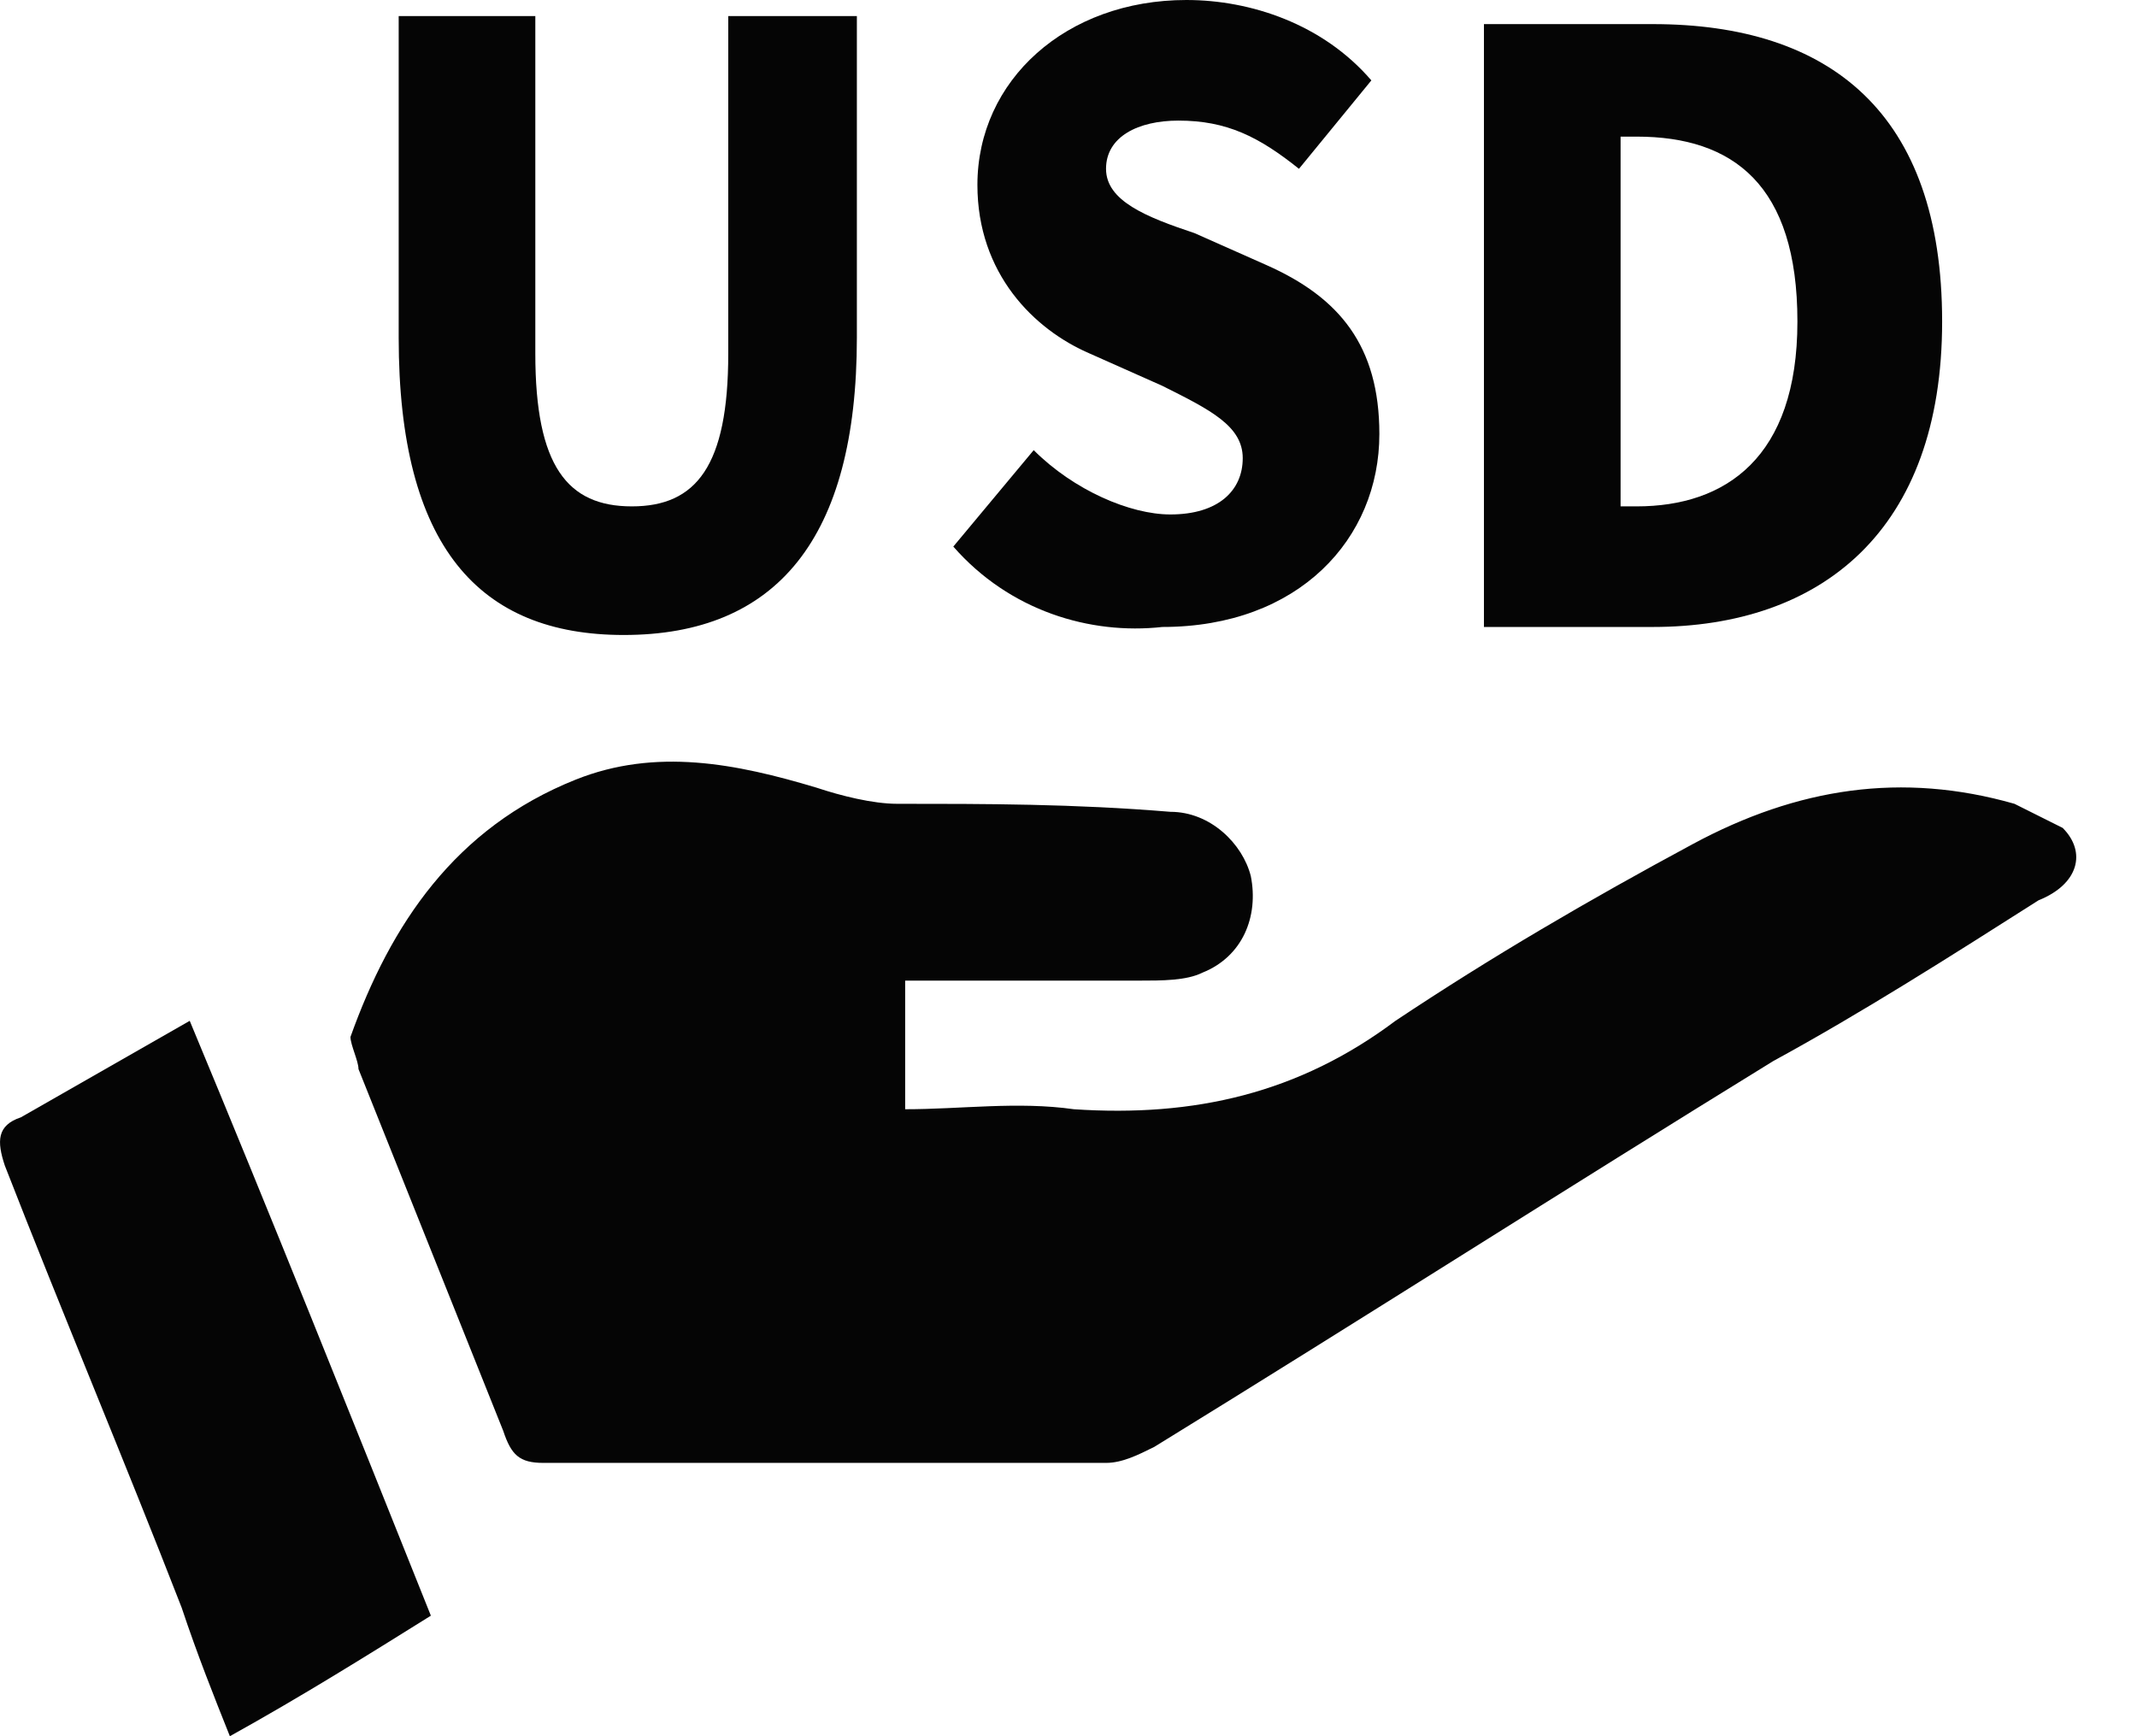 <svg width="32" height="26" viewBox="0 0 32 26" fill="none" xmlns="http://www.w3.org/2000/svg">
<path d="M13.554 15.167C13.554 15.648 13.554 16.13 13.554 16.611C14.396 16.611 15.239 16.491 16.081 16.611C17.887 16.732 19.452 16.37 20.896 15.287C22.341 14.324 23.785 13.482 25.35 12.639C26.915 11.796 28.48 11.556 30.165 12.037C30.405 12.157 30.646 12.278 30.887 12.398C31.248 12.759 31.128 13.241 30.526 13.482C29.202 14.324 27.878 15.167 26.554 15.889C23.424 17.815 20.415 19.741 17.285 21.667C17.044 21.787 16.804 21.907 16.563 21.907C13.794 21.907 11.026 21.907 8.137 21.907C7.776 21.907 7.655 21.787 7.535 21.426C6.813 19.62 6.091 17.815 5.368 16.009C5.368 15.889 5.248 15.648 5.248 15.528C5.85 13.843 6.813 12.398 8.618 11.676C9.822 11.194 11.026 11.435 12.229 11.796C12.591 11.917 13.072 12.037 13.433 12.037C14.757 12.037 16.081 12.037 17.526 12.157C18.128 12.157 18.609 12.639 18.73 13.12C18.85 13.722 18.609 14.324 18.007 14.565C17.767 14.685 17.405 14.685 17.044 14.685C15.841 14.685 14.757 14.685 13.554 14.685C13.554 15.046 13.554 15.167 13.554 15.167Z" fill="#050505"/>
<path d="M6.452 24.195C5.489 24.796 4.526 25.398 3.442 26C3.202 25.398 2.961 24.796 2.72 24.074C1.878 21.907 0.915 19.62 0.072 17.454C-0.048 17.093 -0.048 16.852 0.313 16.732C1.155 16.25 1.998 15.768 2.841 15.287C4.044 18.176 5.248 21.185 6.452 24.195Z" fill="#050505"/>
<path d="M5.97 5.056V0.241H8.016V5.296C8.016 6.981 8.498 7.583 9.461 7.583C10.424 7.583 10.905 6.981 10.905 5.296V0.241H12.831V5.056C12.831 8.065 11.627 9.509 9.34 9.509C7.174 9.509 5.97 8.185 5.97 5.056Z" fill="#050505"/>
<path d="M14.275 8.185L15.479 6.741C16.081 7.343 16.924 7.704 17.525 7.704C18.248 7.704 18.609 7.343 18.609 6.861C18.609 6.38 18.127 6.139 17.405 5.778L16.322 5.296C15.479 4.935 14.636 4.093 14.636 2.769C14.636 1.204 15.961 0 17.766 0C18.729 0 19.812 0.361 20.535 1.204L19.451 2.528C18.849 2.046 18.368 1.806 17.646 1.806C17.044 1.806 16.562 2.046 16.562 2.528C16.562 3.009 17.164 3.25 17.887 3.491L18.97 3.972C20.053 4.454 20.655 5.176 20.655 6.5C20.655 8.065 19.451 9.389 17.405 9.389C16.322 9.509 15.118 9.148 14.275 8.185Z" fill="#050505"/>
<path d="M22.221 0.361H24.748C27.396 0.361 29.082 1.685 29.082 4.815C29.082 7.944 27.276 9.389 24.748 9.389H22.221V0.361ZM24.508 7.583C25.832 7.583 26.915 6.861 26.915 4.815C26.915 2.768 25.952 2.046 24.508 2.046H24.267V7.583H24.508Z" fill="#050505"/>
</svg>
